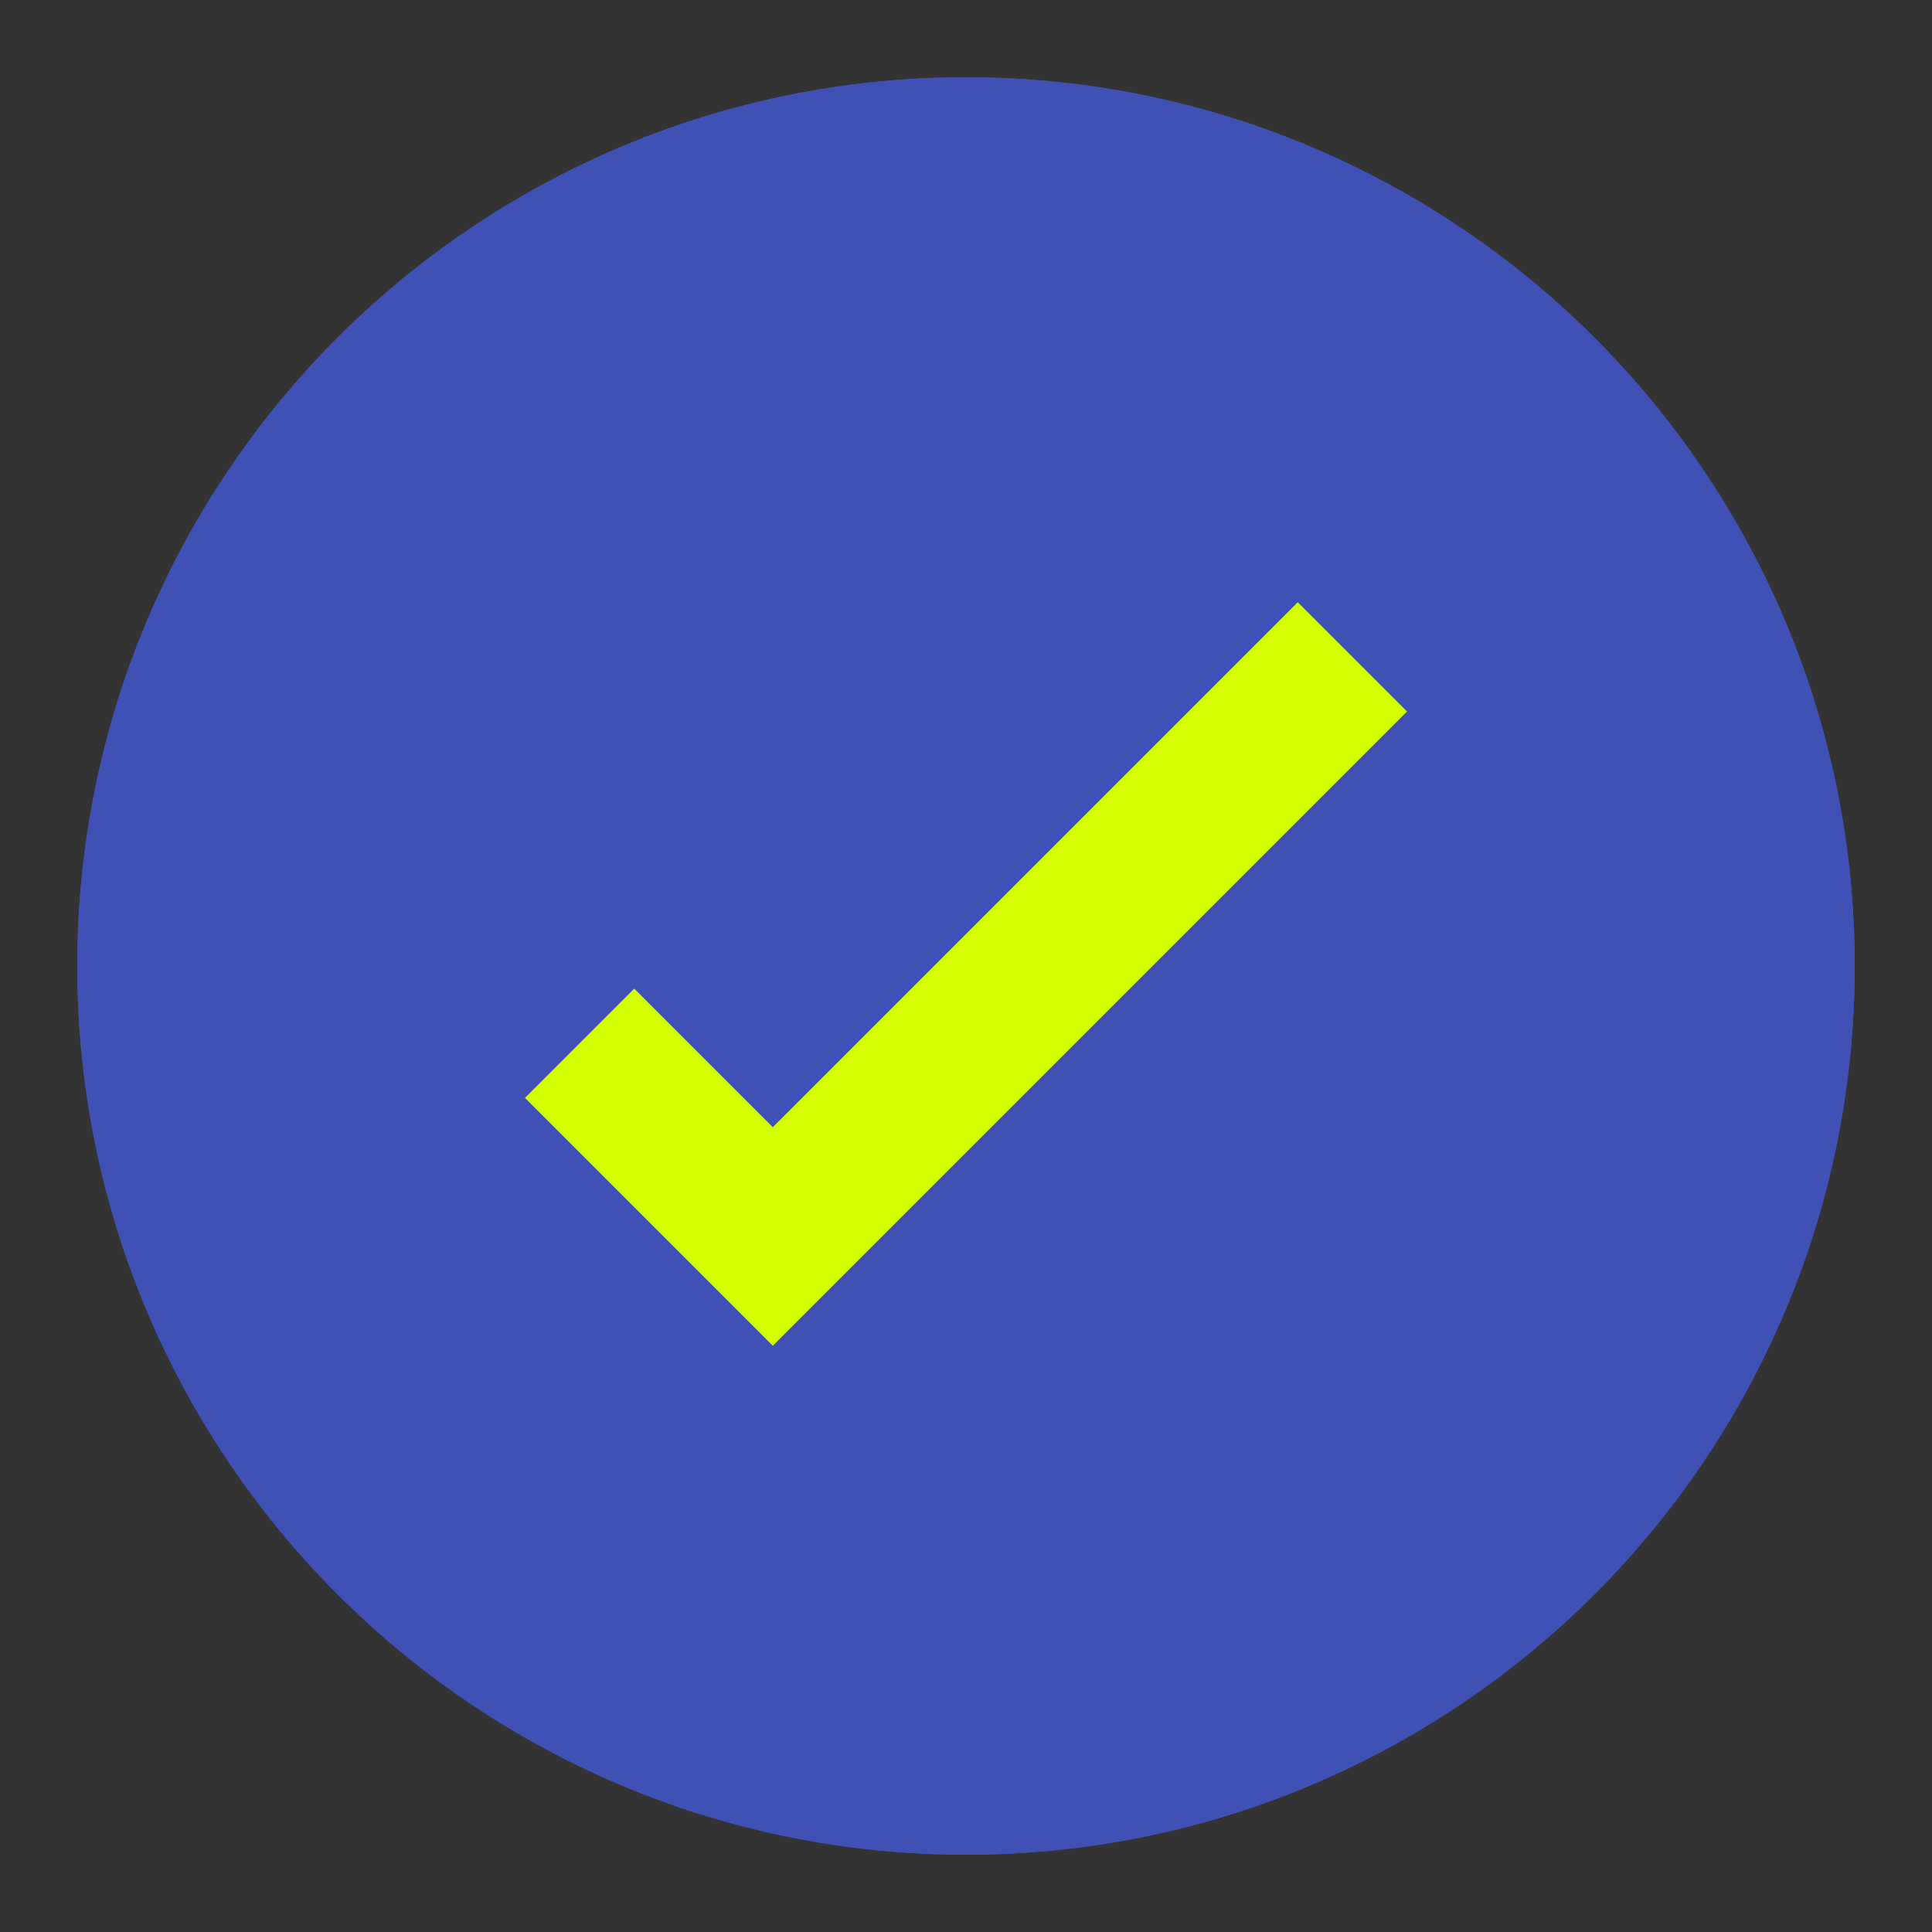 <svg width="50" height="50" viewBox="0 0 50 50" xmlns="http://www.w3.org/2000/svg">
    <rect x="0" y="0" width="50" height="50" fill="#333333" stroke="none"/>
    <circle cx="25" cy="25" r="23" fill="#3F51B5"/>
    <path d="M25 2C12.3 2 2 12.3 2 25s10.3 23 23 23 23-10.3 23-23S37.7 2 25 2zm0 42c-10.5 0-19-8.5-19-19S14.5 6 25 6s19 8.5 19 19-8.5 19-19 19z" fill="#3F51B5"/>
    <path d="M35 17l-15 15-5-5" stroke="#D4FF00" stroke-width="4" fill="none"/>
</svg> 
